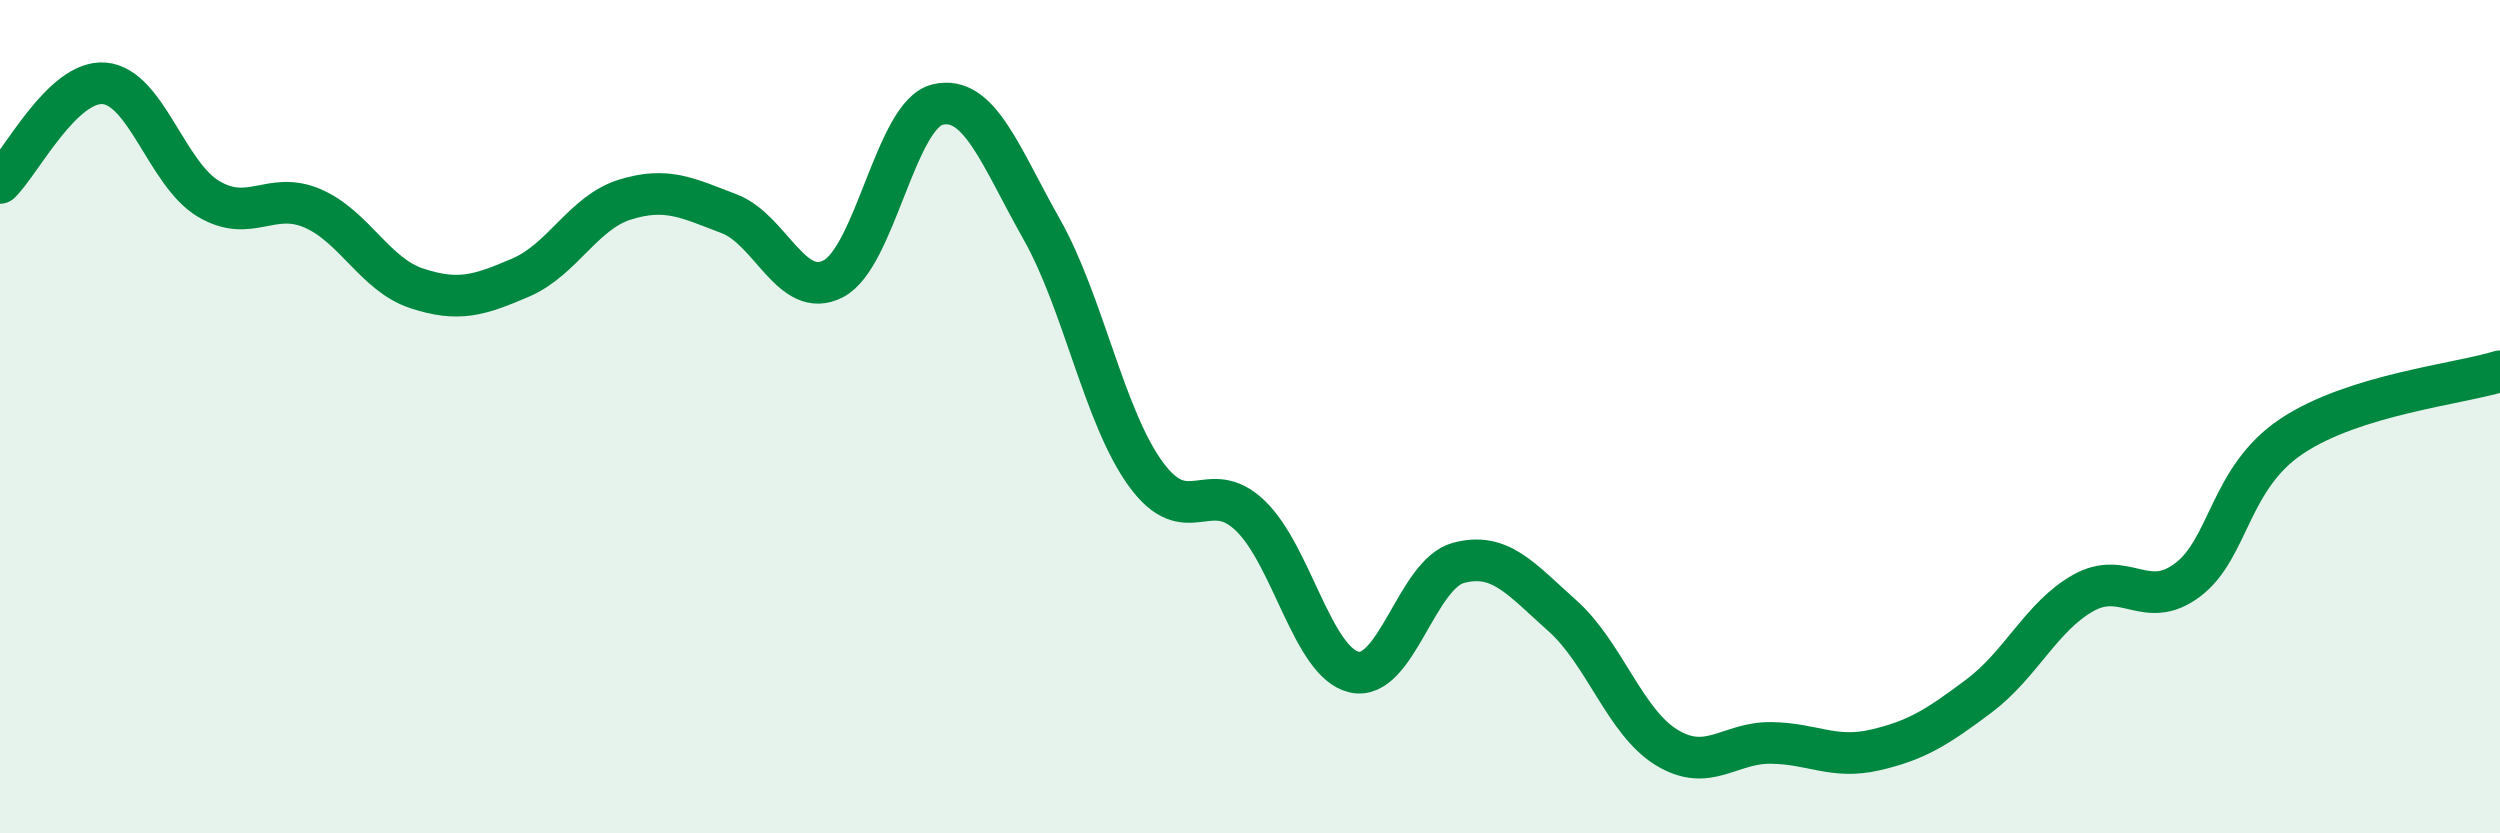 
    <svg width="60" height="20" viewBox="0 0 60 20" xmlns="http://www.w3.org/2000/svg">
      <path
        d="M 0,4.39 C 0.5,3.91 1.5,1.92 2.5,2 C 3.5,2.08 4,4.17 5,4.77 C 6,5.37 6.5,4.57 7.5,5 C 8.5,5.43 9,6.59 10,6.92 C 11,7.25 11.5,7.09 12.5,6.66 C 13.5,6.23 14,5.1 15,4.79 C 16,4.48 16.5,4.75 17.5,5.13 C 18.5,5.51 19,7.21 20,6.69 C 21,6.17 21.5,2.75 22.5,2.51 C 23.5,2.27 24,3.73 25,5.5 C 26,7.27 26.5,10.01 27.5,11.38 C 28.5,12.75 29,11.42 30,12.37 C 31,13.32 31.5,15.9 32.5,16.13 C 33.5,16.36 34,13.78 35,13.51 C 36,13.24 36.5,13.89 37.5,14.78 C 38.5,15.67 39,17.33 40,17.94 C 41,18.55 41.5,17.82 42.5,17.83 C 43.5,17.84 44,18.23 45,18 C 46,17.77 46.5,17.45 47.5,16.7 C 48.5,15.95 49,14.79 50,14.23 C 51,13.67 51.5,14.67 52.5,13.92 C 53.5,13.17 53.5,11.47 55,10.47 C 56.5,9.47 59,9.22 60,8.91L60 20L0 20Z"
        fill="#008740"
        opacity="0.1"
        stroke-linecap="round"
        stroke-linejoin="round"
      />
      <path
        d="M 0,4.39 C 0.5,3.91 1.5,1.92 2.5,2 C 3.5,2.08 4,4.17 5,4.77 C 6,5.37 6.5,4.57 7.5,5 C 8.5,5.43 9,6.59 10,6.92 C 11,7.25 11.5,7.09 12.5,6.66 C 13.5,6.23 14,5.1 15,4.79 C 16,4.48 16.5,4.75 17.5,5.13 C 18.5,5.51 19,7.21 20,6.69 C 21,6.17 21.5,2.75 22.5,2.51 C 23.5,2.27 24,3.73 25,5.5 C 26,7.27 26.5,10.01 27.5,11.38 C 28.5,12.75 29,11.42 30,12.37 C 31,13.32 31.5,15.9 32.5,16.13 C 33.5,16.36 34,13.78 35,13.51 C 36,13.24 36.5,13.89 37.5,14.78 C 38.5,15.67 39,17.33 40,17.94 C 41,18.55 41.5,17.82 42.5,17.83 C 43.5,17.84 44,18.23 45,18 C 46,17.77 46.5,17.45 47.5,16.7 C 48.5,15.95 49,14.79 50,14.23 C 51,13.67 51.5,14.67 52.5,13.92 C 53.5,13.17 53.5,11.47 55,10.47 C 56.5,9.47 59,9.22 60,8.91"
        stroke="#008740"
        stroke-width="1"
        fill="none"
        stroke-linecap="round"
        stroke-linejoin="round"
      />
    </svg>
  